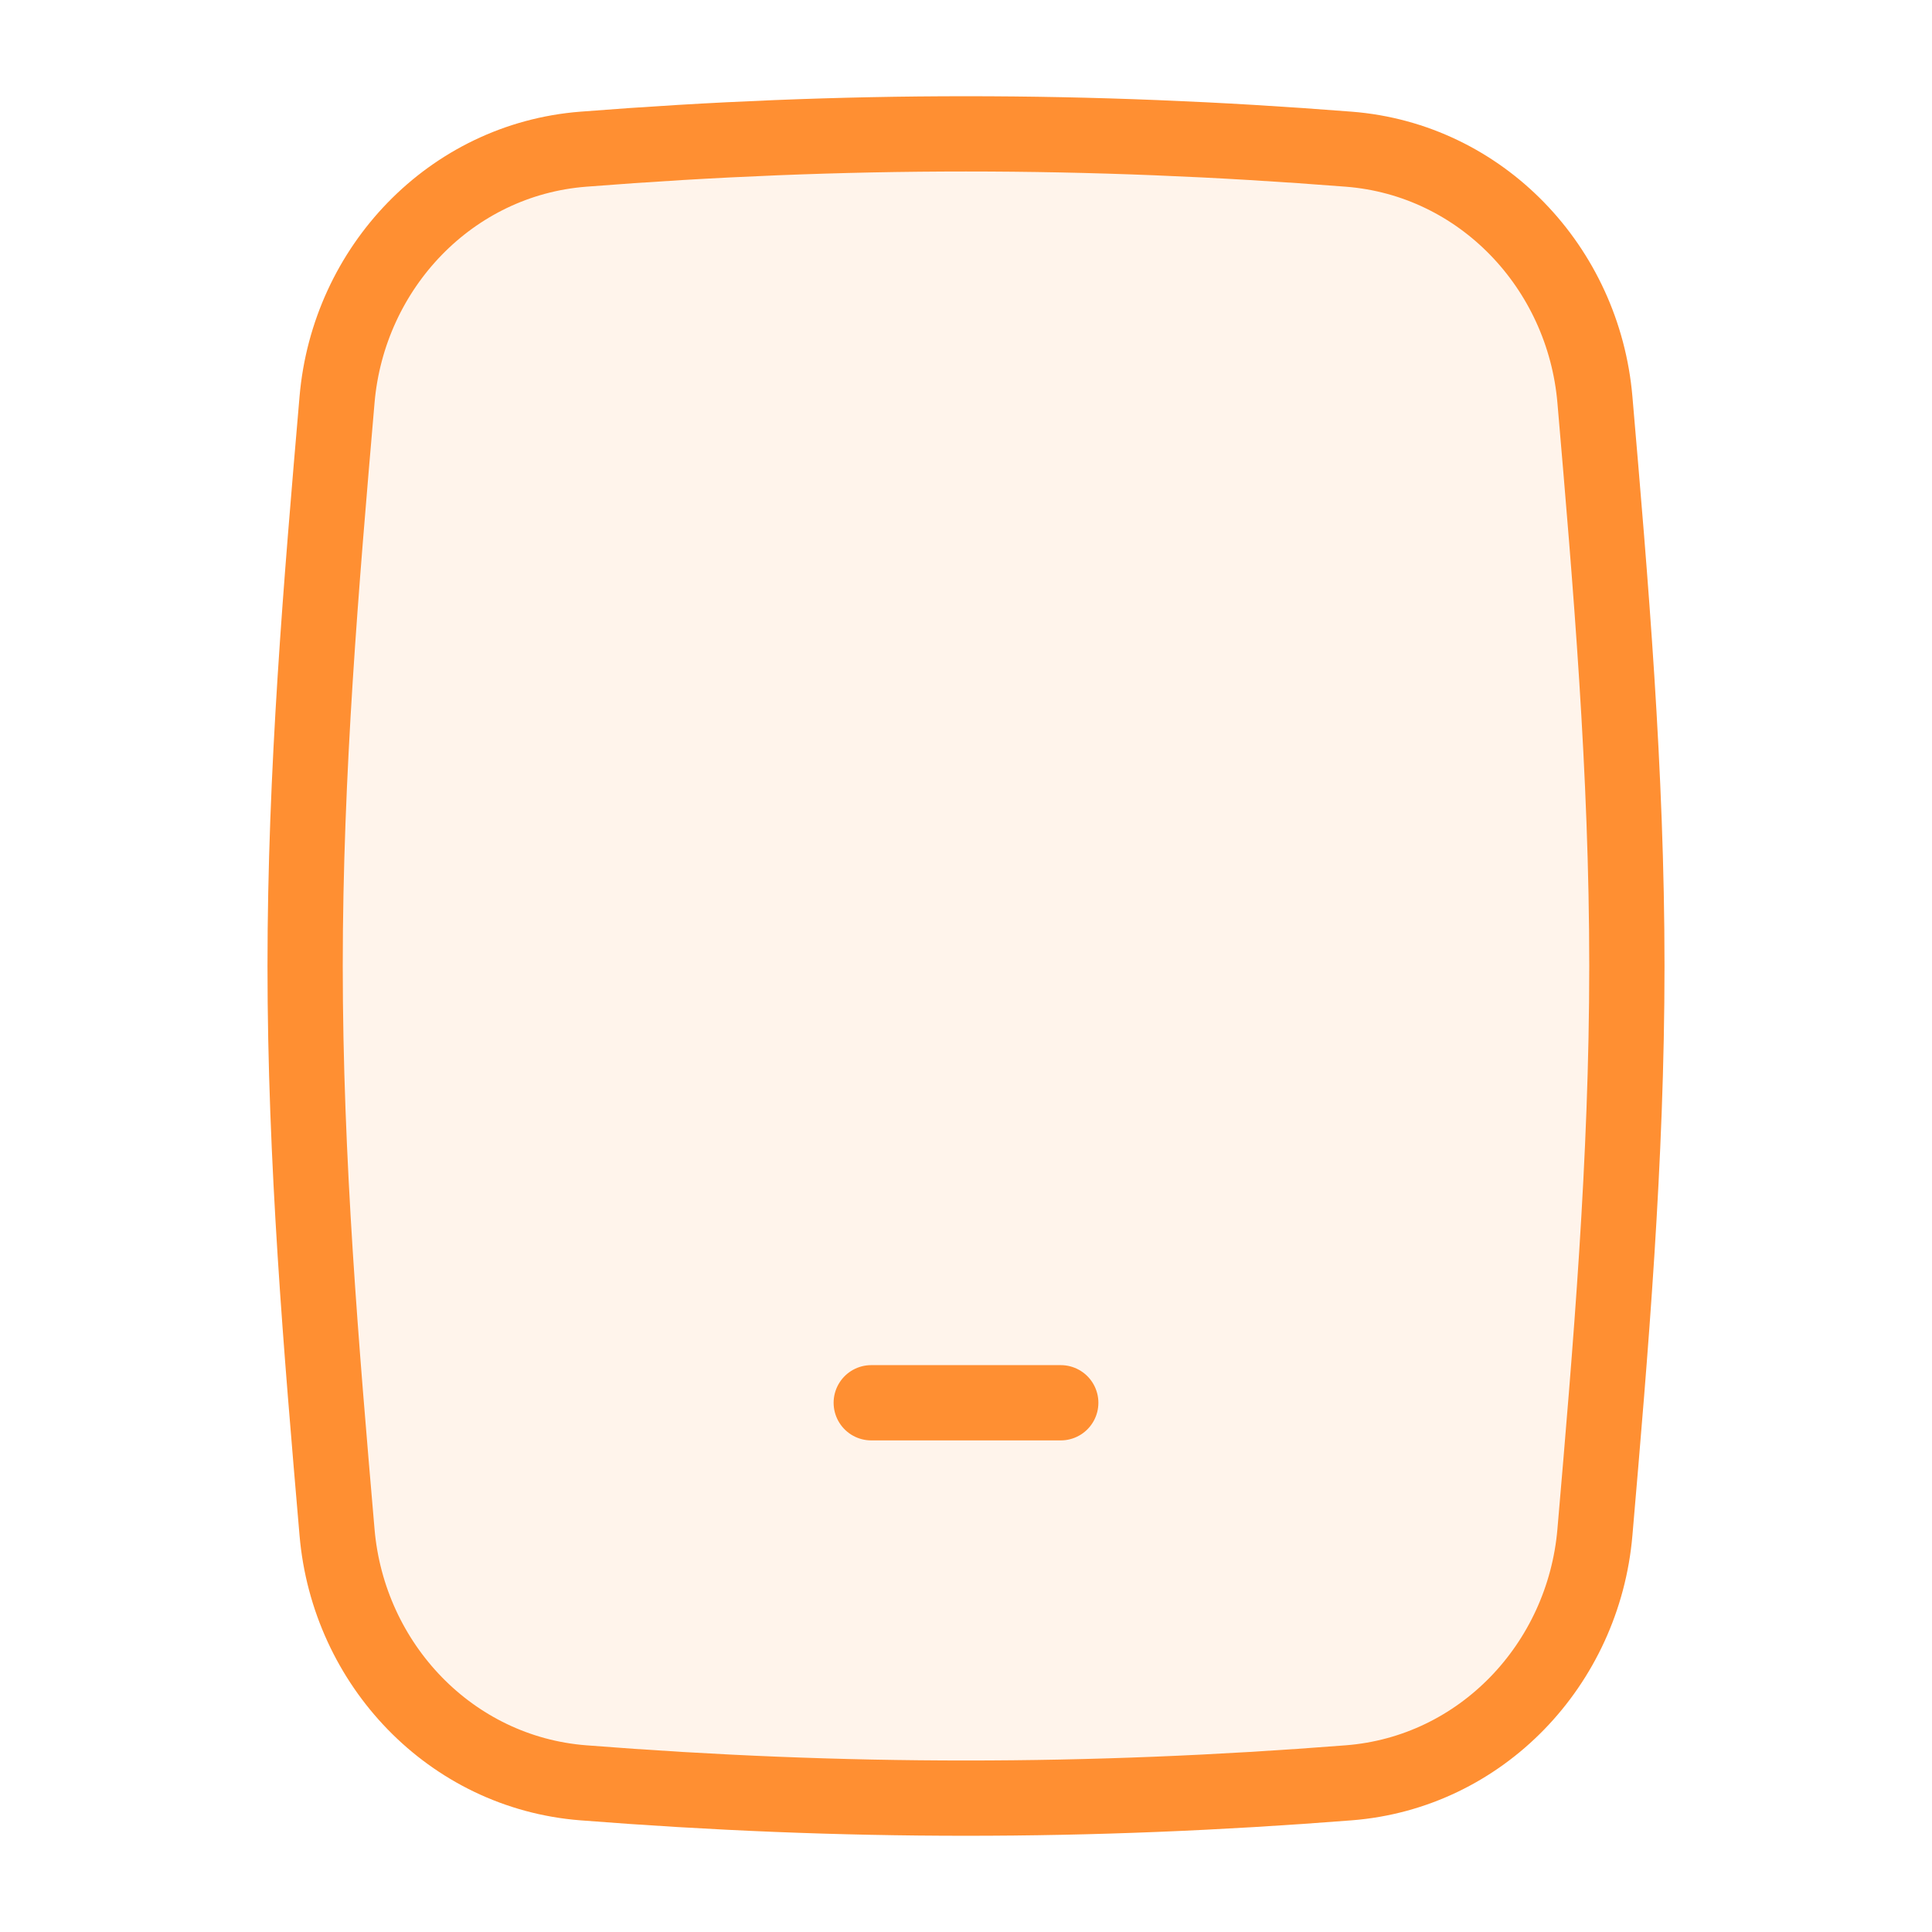 <svg width="44" height="44" viewBox="0 0 44 44" fill="none" xmlns="http://www.w3.org/2000/svg">
<path d="M7.676 34.898C7.935 37.908 10.267 40.365 13.279 40.602C19.216 41.068 24.783 41.068 30.721 40.602C33.733 40.365 36.064 37.908 36.323 34.898C36.681 30.735 37.051 26.421 37.051 22C37.051 17.579 36.681 13.265 36.323 9.102C36.064 6.092 33.733 3.635 30.721 3.398C24.783 2.932 19.216 2.932 13.279 3.398C10.267 3.635 7.935 6.092 7.676 9.102C7.318 13.265 6.949 17.579 6.949 22C6.949 26.421 7.318 30.735 7.676 34.898Z" fill="#FF8F32" fill-opacity="0.1" stroke="#FF8F32" stroke-width="1.714"/>
<path d="M19.842 31.947H24.158" stroke="#FF8F32" stroke-width="1.714" stroke-linecap="round" stroke-linejoin="round"/>
</svg>
